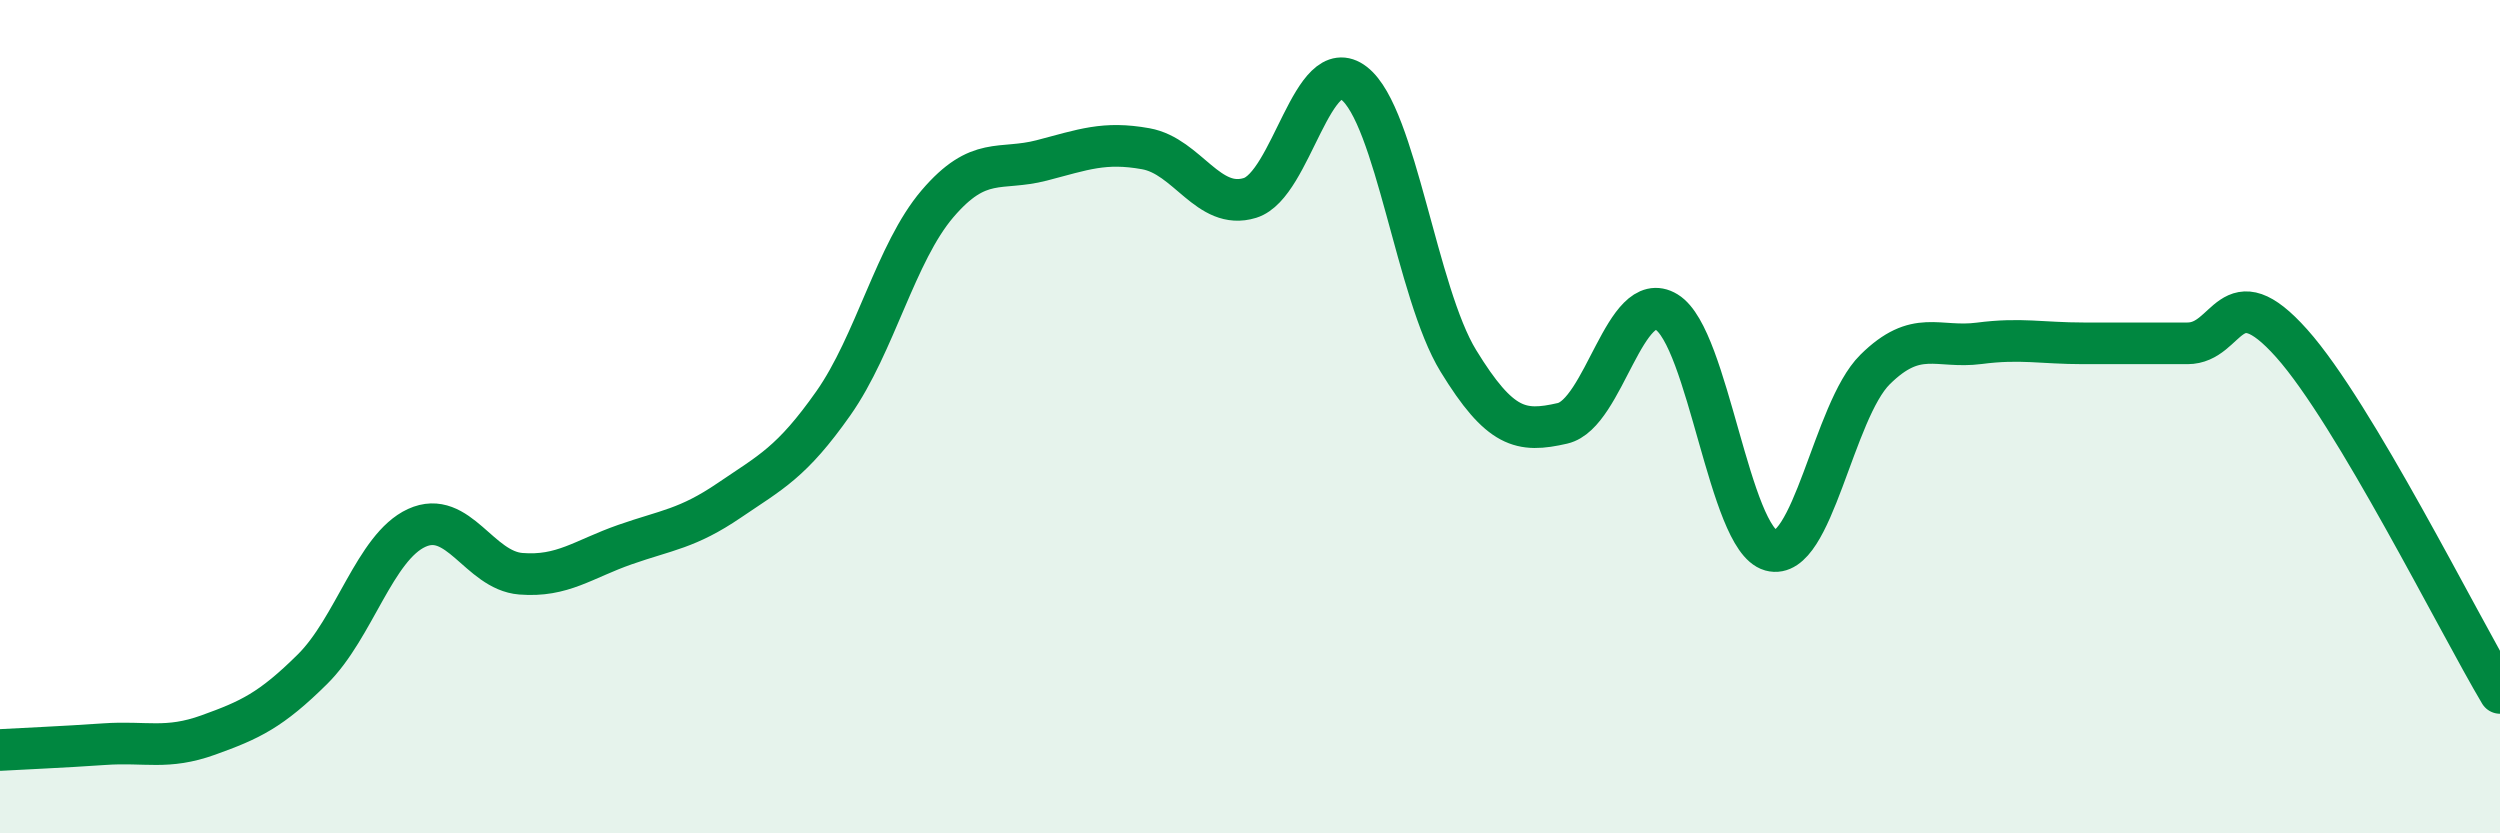 
    <svg width="60" height="20" viewBox="0 0 60 20" xmlns="http://www.w3.org/2000/svg">
      <path
        d="M 0,18 C 0.5,17.97 1.5,17.93 2.5,17.86 C 3.5,17.79 4,18 5,17.64 C 6,17.28 6.5,17.05 7.5,16.06 C 8.5,15.07 9,13.13 10,12.67 C 11,12.21 11.5,13.69 12.5,13.77 C 13.5,13.85 14,13.42 15,13.07 C 16,12.72 16.5,12.69 17.5,12.01 C 18.5,11.33 19,11.1 20,9.68 C 21,8.26 21.5,6.06 22.5,4.89 C 23.5,3.72 24,4.11 25,3.85 C 26,3.59 26.5,3.39 27.5,3.57 C 28.5,3.75 29,5.06 30,4.75 C 31,4.44 31.5,1.22 32.5,2 C 33.5,2.78 34,7.03 35,8.66 C 36,10.29 36.5,10.39 37.5,10.16 C 38.5,9.93 39,6.88 40,7.49 C 41,8.1 41.5,12.93 42.5,13.21 C 43.5,13.49 44,9.86 45,8.87 C 46,7.88 46.5,8.37 47.5,8.24 C 48.5,8.11 49,8.24 50,8.24 C 51,8.24 51.5,8.24 52.5,8.24 C 53.5,8.24 53.5,6.56 55,8.24 C 56.5,9.92 59,14.95 60,16.63L60 20L0 20Z"
        fill="#008740"
        opacity="0.1"
        stroke-linecap="round"
        stroke-linejoin="round"
      />
      <path
        d="M 0,18 C 0.5,17.97 1.5,17.93 2.5,17.86 C 3.5,17.79 4,18 5,17.64 C 6,17.28 6.5,17.05 7.5,16.06 C 8.5,15.07 9,13.13 10,12.67 C 11,12.21 11.5,13.69 12.5,13.77 C 13.5,13.85 14,13.42 15,13.07 C 16,12.72 16.5,12.69 17.5,12.01 C 18.5,11.33 19,11.1 20,9.68 C 21,8.26 21.5,6.06 22.5,4.89 C 23.5,3.72 24,4.11 25,3.85 C 26,3.59 26.5,3.39 27.5,3.57 C 28.5,3.75 29,5.06 30,4.75 C 31,4.44 31.5,1.22 32.5,2 C 33.5,2.78 34,7.03 35,8.66 C 36,10.29 36.5,10.39 37.5,10.16 C 38.5,9.93 39,6.88 40,7.49 C 41,8.1 41.5,12.93 42.5,13.21 C 43.5,13.49 44,9.86 45,8.87 C 46,7.88 46.5,8.37 47.5,8.24 C 48.5,8.11 49,8.24 50,8.24 C 51,8.24 51.5,8.24 52.5,8.24 C 53.5,8.24 53.5,6.56 55,8.24 C 56.5,9.92 59,14.95 60,16.63"
        stroke="#008740"
        stroke-width="1"
        fill="none"
        stroke-linecap="round"
        stroke-linejoin="round"
      />
    </svg>
  